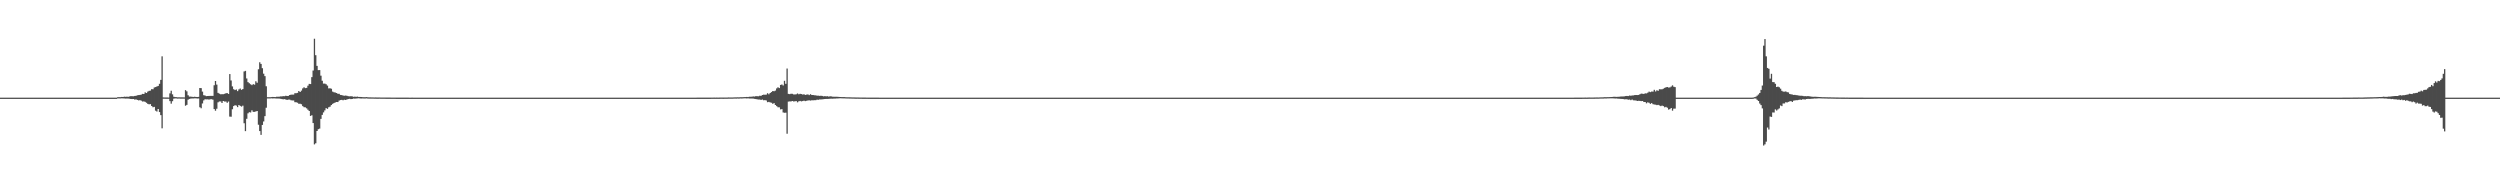 <?xml version="1.0" encoding="UTF-8"?>
<svg xmlns="http://www.w3.org/2000/svg" width="1920" height="150">
  <path d="M0 75.000h1v1.000H0zM1 75.000h1v1.000H1zM2 75.000h1v1.000H2zM3 75.000h1v1.000H3zM4 75.000h1v1.000H4zM5 75.000h1v1.000H5zM6 75.000h1v1.000H6zM7 75.000h1v1.000H7zM8 75.000h1v1.000H8zM9 75.000h1v1.000H9zM10 75.000h1v1.000H10zM11 75.000h1v1.000H11zM12 75.000h1v1.000H12zM13 75.000h1v1.000H13zM14 75.000h1v1.000H14zM15 75.000h1v1.000H15zM16 75.000h1v1.000H16zM17 75.000h1v1.000H17zM18 75.000h1v1.000H18zM19 75.000h1v1.000H19zM20 75.000h1v1.000H20zM21 75.000h1v1.000H21zM22 75.000h1v1.000H22zM23 75.000h1v1.000H23zM24 75.000h1v1.000H24zM25 75.000h1v1.000H25zM26 75.000h1v1.000H26zM27 75.000h1v1.000H27zM28 75.000h1v1.000H28zM29 75.000h1v1.000H29zM30 75.000h1v1.000H30zM31 75.000h1v1.000H31zM32 75.000h1v1.000H32zM33 75.000h1v1.000H33zM34 75.000h1v1.000H34zM35 75.000h1v1.000H35zM36 75.000h1v1.000H36zM37 75.000h1v1.000H37zM38 75.000h1v1.000H38zM39 75.000h1v1.000H39zM40 75.000h1v1.000H40zM41 75.000h1v1.000H41zM42 75.000h1v1.000H42zM43 75.000h1v1.000H43zM44 75.000h1v1.000H44zM45 75.000h1v1.000H45zM46 75.000h1v1.000H46zM47 75.000h1v1.000H47zM48 75.000h1v1.000H48zM49 75.000h1v1.000H49zM50 75.000h1v1.000H50zM51 75.000h1v1.000H51zM52 75.000h1v1.000H52zM53 75.000h1v1.000H53zM54 75.000h1v1.000H54zM55 75.000h1v1.000H55zM56 75.000h1v1.000H56zM57 75.000h1v1.000H57zM58 75.000h1v1.000H58zM59 75.000h1v1.000H59zM60 75.000h1v1.000H60zM61 75.000h1v1.000H61zM62 75.000h1v1.000H62zM63 75.000h1v1.000H63zM64 75.000h1v1.000H64zM65 75.000h1v1.000H65zM66 75.000h1v1.000H66zM67 75.000h1v1.000H67zM68 75.000h1v1.000H68zM69 75.000h1v1.000H69zM70 75.000h1v1.000H70zM71 75.000h1v1.000H71zM72 75.000h1v1.000H72zM73 75.000h1v1.000H73zM74 75.000h1v1.000H74zM75 75.000h1v1.000H75zM76 75.000h1v1.000H76zM77 75.000h1v1.000H77zM78 75.000h1v1.000H78zM79 75.000h1v1.000H79zM80 75.000h1v1.000H80zM81 75.000h1v1.000H81zM82 75.000h1v1.000H82zM83 75.000h1v1.000H83zM84 75.000h1v1.000H84zM85 75.000h1v1.000H85zM86 75.000h1v1.000H86zM87 75.000h1v1.000H87zM88 75.000h1v1.000H88zM89 75.000h1v1.000H89zM90 74.586h1v1.000H90zM91 74.598h1v1.000H91zM92 74.606h1v1.000H92zM93 74.434h1v1.072H93zM94 74.521h1v1.040H94zM95 74.227h1v1.373H95zM96 74.336h1v1.402H96zM97 74.247h1v1.412H97zM98 74.326h1v1.375H98zM99 74.094h1v1.736H99zM100 73.854h1v2.182H100zM101 73.888h1v2.204H101zM102 73.911h1v2.128H102zM103 73.655h1v2.849H103zM104 73.550h1v2.804H104zM105 73.187h1v3.564H105zM106 73.036h1v4.083H106zM107 72.923h1v3.990H107zM108 72.632h1v4.664H108zM109 72.090h1v5.903H109zM110 72.217h1v5.655H110zM111 70.932h1v7.285H111zM112 71.413h1v7.523H112zM113 70.370h1v9.412H113zM114 69.800h1v10.350H114zM115 69.561h1v10.398H115zM116 68.435h1v12.970H116zM117 68.564h1v13.802H117zM118 67.169h1v14.907H118zM119 66.868h1v18.107H119zM120 66.399h1v19.248H120zM121 65.988h1v17.733H121zM122 64.384h1v21.662H122zM123 61.341h1v27.075H123zM124 43.269h1v55.303H124zM125 74.805h1v1.000H125zM126 74.840h1v1.000H126zM127 74.869h1v1.000H127zM128 74.856h1v1.000H128zM129 74.883h1v1.000H129zM130 71.747h1v5.910H130zM131 69.662h1v9.939H131zM132 72.462h1v5.272H132zM133 74.309h1v1.460H133zM134 74.568h1v1.000H134zM135 74.612h1v1.000H135zM136 74.754h1v1.000H136zM137 74.684h1v1.000H137zM138 74.761h1v1.000H138zM139 74.757h1v1.000H139zM140 74.768h1v1.000H140zM141 74.780h1v1.000H141zM142 69.235h1v11.957H142zM143 70.136h1v10.400H143zM144 73.166h1v3.353H144zM145 74.213h1v1.757H145zM146 74.215h1v1.491H146zM147 74.361h1v1.236H147zM148 74.441h1v1.159H148zM149 74.290h1v1.232H149zM150 74.429h1v1.082H150zM151 74.485h1v1.166H151zM152 74.413h1v1.204H152zM153 67.569h1v14.797H153zM154 67.683h1v15.486H154zM155 70.347h1v9.118H155zM156 73.090h1v4.010H156zM157 73.357h1v2.885H157zM158 73.826h1v2.536H158zM159 73.743h1v2.533H159zM160 73.693h1v2.780H160zM161 73.645h1v2.612H161zM162 73.622h1v2.572H162zM163 73.601h1v2.951H163zM164 65.476h1v18.276H164zM165 62.227h1v22.810H165zM166 64.969h1v18.533H166zM167 71.343h1v7.223H167zM168 71.957h1v5.979H168zM169 72.404h1v5.518H169zM170 72.331h1v6.750H170zM171 72.367h1v5.217H171zM172 72.044h1v5.941H172zM173 71.605h1v6.387H173zM174 71.494h1v7.460H174zM175 72.151h1v5.839H175zM176 56.896h1v32.676H176zM177 61.816h1v27.817H177zM178 66.341h1v17.594H178zM179 68.512h1v12.943H179zM180 69.176h1v11.602H180zM181 68.700h1v12.425H181zM182 69.994h1v12.261H182zM183 68.647h1v12.005H183zM184 67.969h1v13.335H184zM185 69.040h1v12.834H185zM186 68.428h1v12.745H186zM187 54.881h1v39.807H187zM188 54.421h1v46.265H188zM189 60.269h1v30.949H189zM190 63.066h1v23.963H190zM191 63.967h1v22.222H191zM192 64.700h1v21.690H192zM193 65.366h1v19.390H193zM194 64.592h1v21.332H194zM195 65.048h1v20.878H195zM196 62.416h1v23.193H196zM197 63.541h1v21.720H197zM198 53.203h1v42.600H198zM199 47.836h1v52.816H199zM200 49.117h1v54.485H200zM201 52.381h1v43.554H201zM202 56.575h1v36.721H202zM203 58.459h1v30.725H203zM204 66.233h1v16.504H204zM205 74.633h1v1.000H205zM206 74.646h1v1.000H206zM207 74.639h1v1.000H207zM208 74.539h1v1.000H208zM209 74.450h1v1.164H209zM210 74.507h1v1.000H210zM211 74.568h1v1.043H211zM212 74.285h1v1.375H212zM213 74.302h1v1.382H213zM214 74.219h1v1.501H214zM215 74.051h1v1.809H215zM216 74.021h1v2.050H216zM217 73.853h1v2.413H217zM218 73.868h1v2.242H218zM219 73.520h1v2.920H219zM220 73.735h1v3.012H220zM221 73.626h1v2.853H221zM222 72.954h1v3.515H222zM223 72.693h1v4.288H223zM224 72.659h1v4.492H224zM225 72.663h1v4.510H225zM226 71.562h1v6.906H226zM227 71.589h1v6.972H227zM228 71.324h1v7.590H228zM229 69.888h1v9.819H229zM230 70.649h1v8.998H230zM231 69.578h1v10.514H231zM232 67.875h1v13.611H232zM233 67.044h1v15.301H233zM234 67.681h1v14.756H234zM235 67.475h1v15.707H235zM236 65.817h1v18.437H236zM237 64.421h1v20.835H237zM238 64.564h1v24.458H238zM239 59.251h1v29.262H239zM240 54.187h1v40.307H240zM241 29.750h1v81.161H241zM242 42.417h1v67.609H242zM243 50.598h1v49.995H243zM244 53.858h1v45.343H244zM245 53.823h1v44.921H245zM246 58.088h1v33.214H246zM247 62.011h1v26.213H247zM248 64.214h1v22.124H248zM249 64.213h1v20.597H249zM250 64.707h1v18.360H250zM251 65.759h1v17.869H251zM252 67.872h1v14.485H252zM253 67.806h1v14.122H253zM254 68.135h1v12.571H254zM255 70.361h1v9.409H255zM256 70.845h1v8.320H256zM257 71.050h1v7.630H257zM258 71.434h1v6.907H258zM259 72.035h1v6.336H259zM260 72.059h1v5.206H260zM261 72.890h1v3.939H261zM262 72.988h1v3.728H262zM263 73.345h1v3.685H263zM264 73.520h1v3.056H264zM265 73.385h1v3.418H265zM266 73.583h1v2.804H266zM267 73.884h1v2.206H267zM268 73.967h1v1.924H268zM269 73.872h1v2.237H269zM270 73.971h1v2.076H270zM271 74.366h1v1.284H271zM272 74.213h1v1.569H272zM273 74.347h1v1.344H273zM274 74.165h1v1.382H274zM275 74.466h1v1.000H275zM276 74.425h1v1.178H276zM277 74.472h1v1.175H277zM278 74.622h1v1.000H278zM279 74.652h1v1.000H279zM280 74.660h1v1.000H280zM281 74.557h1v1.000H281zM282 74.704h1v1.000H282zM283 74.770h1v1.000H283zM284 74.773h1v1.000H284zM285 74.787h1v1.000H285zM286 74.800h1v1.000H286zM287 74.832h1v1.000H287zM288 74.808h1v1.000H288zM289 74.862h1v1.000H289zM290 74.868h1v1.000H290zM291 74.846h1v1.000H291zM292 74.882h1v1.000H292zM293 74.892h1v1.000H293zM294 74.900h1v1.000H294zM295 74.899h1v1.000H295zM296 74.908h1v1.000H296zM297 74.923h1v1.000H297zM298 74.922h1v1.000H298zM299 74.924h1v1.000H299zM300 74.940h1v1.000H300zM301 74.936h1v1.000H301zM302 74.955h1v1.000H302zM303 74.954h1v1.000H303zM304 74.960h1v1.000H304zM305 74.968h1v1.000H305zM306 74.966h1v1.000H306zM307 74.970h1v1.000H307zM308 74.974h1v1.000H308zM309 74.974h1v1.000H309zM310 74.974h1v1.000H310zM311 74.978h1v1.000H311zM312 74.979h1v1.000H312zM313 74.978h1v1.000H313zM314 74.984h1v1.000H314zM315 74.984h1v1.000H315zM316 74.979h1v1.000H316zM317 74.985h1v1.000H317zM318 74.988h1v1.000H318zM319 74.990h1v1.000H319zM320 74.990h1v1.000H320zM321 74.988h1v1.000H321zM322 74.991h1v1.000H322zM323 74.992h1v1.000H323zM324 74.993h1v1.000H324zM325 74.992h1v1.000H325zM326 74.992h1v1.000H326zM327 74.992h1v1.000H327zM328 74.993h1v1.000H328zM329 74.994h1v1.000H329zM330 74.996h1v1.000H330zM331 74.995h1v1.000H331zM332 74.997h1v1.000H332zM333 75.000h1v1.000H333zM334 75.000h1v1.000H334zM335 75.000h1v1.000H335zM336 75.000h1v1.000H336zM337 75.000h1v1.000H337zM338 75.000h1v1.000H338zM339 75.000h1v1.000H339zM340 75.000h1v1.000H340zM341 75.000h1v1.000H341zM342 75.000h1v1.000H342zM343 75.000h1v1.000H343zM344 75.000h1v1.000H344zM345 75.000h1v1.000H345zM346 75.000h1v1.000H346zM347 75.000h1v1.000H347zM348 75.000h1v1.000H348zM349 75.000h1v1.000H349zM350 75.000h1v1.000H350zM351 75.000h1v1.000H351zM352 75.000h1v1.000H352zM353 75.000h1v1.000H353zM354 75.000h1v1.000H354zM355 75.000h1v1.000H355zM356 75.000h1v1.000H356zM357 75.000h1v1.000H357zM358 75.000h1v1.000H358zM359 75.000h1v1.000H359zM360 75.000h1v1.000H360zM361 75.000h1v1.000H361zM362 75.000h1v1.000H362zM363 75.000h1v1.000H363zM364 75.000h1v1.000H364zM365 75.000h1v1.000H365zM366 75.000h1v1.000H366zM367 75.000h1v1.000H367zM368 75.000h1v1.000H368zM369 75.000h1v1.000H369zM370 75.000h1v1.000H370zM371 75.000h1v1.000H371zM372 75.000h1v1.000H372zM373 75.000h1v1.000H373zM374 75.000h1v1.000H374zM375 75.000h1v1.000H375zM376 75.000h1v1.000H376zM377 75.000h1v1.000H377zM378 75.000h1v1.000H378zM379 75.000h1v1.000H379zM380 75.000h1v1.000H380zM381 75.000h1v1.000H381zM382 75.000h1v1.000H382zM383 75.000h1v1.000H383zM384 75.000h1v1.000H384zM385 75.000h1v1.000H385zM386 75.000h1v1.000H386zM387 75.000h1v1.000H387zM388 75.000h1v1.000H388zM389 75.000h1v1.000H389zM390 75.000h1v1.000H390zM391 75.000h1v1.000H391zM392 75.000h1v1.000H392zM393 75.000h1v1.000H393zM394 75.000h1v1.000H394zM395 75.000h1v1.000H395zM396 75.000h1v1.000H396zM397 75.000h1v1.000H397zM398 75.000h1v1.000H398zM399 75.000h1v1.000H399zM400 75.000h1v1.000H400zM401 75.000h1v1.000H401zM402 75.000h1v1.000H402zM403 75.000h1v1.000H403zM404 75.000h1v1.000H404zM405 75.000h1v1.000H405zM406 75.000h1v1.000H406zM407 75.000h1v1.000H407zM408 75.000h1v1.000H408zM409 75.000h1v1.000H409zM410 75.000h1v1.000H410zM411 75.000h1v1.000H411zM412 75.000h1v1.000H412zM413 75.000h1v1.000H413zM414 75.000h1v1.000H414zM415 75.000h1v1.000H415zM416 75.000h1v1.000H416zM417 75.000h1v1.000H417zM418 75.000h1v1.000H418zM419 75.000h1v1.000H419zM420 75.000h1v1.000H420zM421 75.000h1v1.000H421zM422 75.000h1v1.000H422zM423 75.000h1v1.000H423zM424 75.000h1v1.000H424zM425 75.000h1v1.000H425zM426 75.000h1v1.000H426zM427 75.000h1v1.000H427zM428 75.000h1v1.000H428zM429 75.000h1v1.000H429zM430 75.000h1v1.000H430zM431 75.000h1v1.000H431zM432 75.000h1v1.000H432zM433 75.000h1v1.000H433zM434 75.000h1v1.000H434zM435 75.000h1v1.000H435zM436 75.000h1v1.000H436zM437 75.000h1v1.000H437zM438 75.000h1v1.000H438zM439 75.000h1v1.000H439zM440 75.000h1v1.000H440zM441 75.000h1v1.000H441zM442 75.000h1v1.000H442zM443 75.000h1v1.000H443zM444 75.000h1v1.000H444zM445 75.000h1v1.000H445zM446 75.000h1v1.000H446zM447 75.000h1v1.000H447zM448 75.000h1v1.000H448zM449 75.000h1v1.000H449zM450 75.000h1v1.000H450zM451 75.000h1v1.000H451zM452 75.000h1v1.000H452zM453 75.000h1v1.000H453zM454 75.000h1v1.000H454zM455 75.000h1v1.000H455zM456 75.000h1v1.000H456zM457 75.000h1v1.000H457zM458 75.000h1v1.000H458zM459 75.000h1v1.000H459zM460 75.000h1v1.000H460zM461 75.000h1v1.000H461zM462 75.000h1v1.000H462zM463 75.000h1v1.000H463zM464 75.000h1v1.000H464zM465 75.000h1v1.000H465zM466 75.000h1v1.000H466zM467 75.000h1v1.000H467zM468 75.000h1v1.000H468zM469 75.000h1v1.000H469zM470 75.000h1v1.000H470zM471 75.000h1v1.000H471zM472 75.000h1v1.000H472zM473 75.000h1v1.000H473zM474 75.000h1v1.000H474zM475 75.000h1v1.000H475zM476 75.000h1v1.000H476zM477 75.000h1v1.000H477zM478 75.000h1v1.000H478zM479 75.000h1v1.000H479zM480 75.000h1v1.000H480zM481 75.000h1v1.000H481zM482 75.000h1v1.000H482zM483 75.000h1v1.000H483zM484 75.000h1v1.000H484zM485 75.000h1v1.000H485zM486 75.000h1v1.000H486zM487 75.000h1v1.000H487zM488 75.000h1v1.000H488zM489 75.000h1v1.000H489zM490 75.000h1v1.000H490zM491 75.000h1v1.000H491zM492 75.000h1v1.000H492zM493 75.000h1v1.000H493zM494 75.000h1v1.000H494zM495 75.000h1v1.000H495zM496 75.000h1v1.000H496zM497 75.000h1v1.000H497zM498 75.000h1v1.000H498zM499 75.000h1v1.000H499zM500 75.000h1v1.000H500zM501 75.000h1v1.000H501zM502 75.000h1v1.000H502zM503 75.000h1v1.000H503zM504 75.000h1v1.000H504zM505 75.000h1v1.000H505zM506 75.000h1v1.000H506zM507 75.000h1v1.000H507zM508 75.000h1v1.000H508zM509 75.000h1v1.000H509zM510 75.000h1v1.000H510zM511 75.000h1v1.000H511zM512 75.000h1v1.000H512zM513 75.000h1v1.000H513zM514 74.996h1v1.000H514zM515 74.996h1v1.000H515zM516 74.995h1v1.000H516zM517 74.995h1v1.000H517zM518 74.994h1v1.000H518zM519 74.993h1v1.000H519zM520 74.994h1v1.000H520zM521 74.993h1v1.000H521zM522 74.991h1v1.000H522zM523 74.994h1v1.000H523zM524 74.992h1v1.000H524zM525 74.992h1v1.000H525zM526 74.991h1v1.000H526zM527 74.991h1v1.000H527zM528 74.990h1v1.000H528zM529 74.986h1v1.000H529zM530 74.989h1v1.000H530zM531 74.986h1v1.000H531zM532 74.985h1v1.000H532zM533 74.984h1v1.000H533zM534 74.984h1v1.000H534zM535 74.981h1v1.000H535zM536 74.976h1v1.000H536zM537 74.983h1v1.000H537zM538 74.974h1v1.000H538zM539 74.974h1v1.000H539zM540 74.967h1v1.000H540zM541 74.968h1v1.000H541zM542 74.969h1v1.000H542zM543 74.966h1v1.000H543zM544 74.957h1v1.000H544zM545 74.958h1v1.000H545zM546 74.954h1v1.000H546zM547 74.946h1v1.000H547zM548 74.932h1v1.000H548zM549 74.936h1v1.000H549zM550 74.928h1v1.000H550zM551 74.937h1v1.000H551zM552 74.922h1v1.000H552zM553 74.895h1v1.000H553zM554 74.889h1v1.000H554zM555 74.911h1v1.000H555zM556 74.897h1v1.000H556zM557 74.879h1v1.000H557zM558 74.879h1v1.000H558zM559 74.821h1v1.000H559zM560 74.841h1v1.000H560zM561 74.835h1v1.000H561zM562 74.828h1v1.000H562zM563 74.797h1v1.000H563zM564 74.742h1v1.000H564zM565 74.753h1v1.000H565zM566 74.696h1v1.000H566zM567 74.756h1v1.000H567zM568 74.633h1v1.000H568zM569 74.661h1v1.000H569zM570 74.639h1v1.000H570zM571 74.539h1v1.000H571zM572 74.535h1v1.000H572zM573 74.450h1v1.164H573zM574 74.529h1v1.000H574zM575 74.285h1v1.375H575zM576 74.305h1v1.379H576zM577 74.237h1v1.431H577zM578 74.051h1v1.669H578zM579 74.129h1v1.814H579zM580 73.853h1v2.218H580zM581 73.868h1v2.398H581zM582 73.954h1v2.487H582zM583 73.520h1v2.930H583zM584 73.626h1v3.120H584zM585 72.954h1v3.508H585zM586 72.693h1v4.288H586zM587 72.742h1v4.147H587zM588 72.659h1v4.492H588zM589 71.562h1v6.906H589zM590 72.408h1v5.804H590zM591 71.449h1v7.192H591zM592 70.697h1v8.217H592zM593 69.888h1v9.819H593zM594 70.077h1v9.140H594zM595 69.578h1v11.051H595zM596 67.875h1v13.636H596zM597 66.998h1v15.378H597zM598 67.636h1v14.783H598zM599 65.223h1v18.789H599zM600 64.892h1v18.935H600zM601 65.657h1v20.715H601zM602 62.067h1v24.562H602zM603 64.358h1v22.175H603zM604 52.652h1v50.079H604zM605 72.067h1v5.959H605zM606 72.298h1v5.599H606zM607 72.009h1v5.926H607zM608 72.022h1v5.538H608zM609 72.492h1v5.419H609zM610 72.557h1v5.241H610zM611 72.405h1v5.213H611zM612 71.769h1v6.808H612zM613 72.417h1v5.411H613zM614 72.020h1v5.493H614zM615 72.252h1v5.605H615zM616 72.610h1v4.991H616zM617 72.406h1v4.895H617zM618 72.932h1v4.733H618zM619 72.665h1v4.773H619zM620 72.494h1v4.649H620zM621 73.050h1v4.020H621zM622 72.353h1v4.893H622zM623 72.969h1v4.044H623zM624 72.939h1v4.092H624zM625 73.180h1v3.763H625zM626 73.210h1v3.742H626zM627 73.498h1v3.069H627zM628 73.469h1v3.176H628zM629 73.616h1v2.796H629zM630 73.515h1v2.868H630zM631 73.689h1v2.575H631zM632 73.958h1v2.224H632zM633 73.855h1v2.153H633zM634 74.001h1v1.987H634zM635 73.870h1v2.122H635zM636 74.200h1v1.730H636zM637 73.946h1v1.893H637zM638 74.054h1v1.700H638zM639 74.232h1v1.596H639zM640 74.276h1v1.450H640zM641 74.279h1v1.450H641zM642 74.287h1v1.334H642zM643 74.358h1v1.252H643zM644 74.423h1v1.081H644zM645 74.488h1v1.000H645zM646 74.538h1v1.000H646zM647 74.549h1v1.000H647zM648 74.561h1v1.000H648zM649 74.643h1v1.000H649zM650 74.698h1v1.000H650zM651 74.689h1v1.000H651zM652 74.715h1v1.000H652zM653 74.734h1v1.000H653zM654 74.802h1v1.000H654zM655 74.786h1v1.000H655zM656 74.805h1v1.000H656zM657 74.862h1v1.000H657zM658 74.849h1v1.000H658zM659 74.855h1v1.000H659zM660 74.893h1v1.000H660zM661 74.900h1v1.000H661zM662 74.913h1v1.000H662zM663 74.919h1v1.000H663zM664 74.931h1v1.000H664zM665 74.947h1v1.000H665zM666 74.946h1v1.000H666zM667 74.956h1v1.000H667zM668 74.961h1v1.000H668zM669 74.963h1v1.000H669zM670 74.974h1v1.000H670zM671 74.972h1v1.000H671zM672 74.978h1v1.000H672zM673 74.982h1v1.000H673zM674 74.983h1v1.000H674zM675 74.988h1v1.000H675zM676 74.989h1v1.000H676zM677 74.991h1v1.000H677zM678 74.991h1v1.000H678zM679 74.994h1v1.000H679zM680 74.995h1v1.000H680zM681 74.996h1v1.000H681zM682 74.997h1v1.000H682zM683 74.997h1v1.000H683zM684 74.997h1v1.000H684zM685 74.998h1v1.000H685zM686 74.998h1v1.000H686zM687 74.999h1v1.000H687zM688 74.999h1v1.000H688zM689 74.999h1v1.000H689zM690 74.999h1v1.000H690zM691 74.999h1v1.000H691zM692 74.999h1v1.000H692zM693 74.999h1v1.000H693zM694 74.999h1v1.000H694zM695 74.999h1v1.000H695zM696 75.000h1v1.000H696zM697 75.000h1v1.000H697zM698 75.000h1v1.000H698zM699 75.000h1v1.000H699zM700 75.000h1v1.000H700zM701 75.000h1v1.000H701zM702 75.000h1v1.000H702zM703 75.000h1v1.000H703zM704 75.000h1v1.000H704zM705 75.000h1v1.000H705zM706 75.000h1v1.000H706zM707 75.000h1v1.000H707zM708 75.000h1v1.000H708zM709 75.000h1v1.000H709zM710 75.000h1v1.000H710zM711 75.000h1v1.000H711zM712 75.000h1v1.000H712zM713 75.000h1v1.000H713zM714 75.000h1v1.000H714zM715 75.000h1v1.000H715zM716 75.000h1v1.000H716zM717 75.000h1v1.000H717zM718 75.000h1v1.000H718zM719 75.000h1v1.000H719zM720 75.000h1v1.000H720zM721 75.000h1v1.000H721zM722 75.000h1v1.000H722zM723 75.000h1v1.000H723zM724 75.000h1v1.000H724zM725 75.000h1v1.000H725zM726 75.000h1v1.000H726zM727 75.000h1v1.000H727zM728 75.000h1v1.000H728zM729 75.000h1v1.000H729zM730 75.000h1v1.000H730zM731 75.000h1v1.000H731zM732 75.000h1v1.000H732zM733 75.000h1v1.000H733zM734 75.000h1v1.000H734zM735 75.000h1v1.000H735zM736 75.000h1v1.000H736zM737 75.000h1v1.000H737zM738 75.000h1v1.000H738zM739 75.000h1v1.000H739zM740 75.000h1v1.000H740zM741 75.000h1v1.000H741zM742 75.000h1v1.000H742zM743 75.000h1v1.000H743zM744 75.000h1v1.000H744zM745 75.000h1v1.000H745zM746 75.000h1v1.000H746zM747 75.000h1v1.000H747zM748 75.000h1v1.000H748zM749 75.000h1v1.000H749zM750 75.000h1v1.000H750zM751 75.000h1v1.000H751zM752 75.000h1v1.000H752zM753 75.000h1v1.000H753zM754 75.000h1v1.000H754zM755 75.000h1v1.000H755zM756 75.000h1v1.000H756zM757 75.000h1v1.000H757zM758 75.000h1v1.000H758zM759 75.000h1v1.000H759zM760 75.000h1v1.000H760zM761 75.000h1v1.000H761zM762 75.000h1v1.000H762zM763 75.000h1v1.000H763zM764 75.000h1v1.000H764zM765 75.000h1v1.000H765zM766 75.000h1v1.000H766zM767 75.000h1v1.000H767zM768 75.000h1v1.000H768zM769 75.000h1v1.000H769zM770 75.000h1v1.000H770zM771 75.000h1v1.000H771zM772 75.000h1v1.000H772zM773 75.000h1v1.000H773zM774 75.000h1v1.000H774zM775 75.000h1v1.000H775zM776 75.000h1v1.000H776zM777 75.000h1v1.000H777zM778 75.000h1v1.000H778zM779 75.000h1v1.000H779zM780 75.000h1v1.000H780zM781 75.000h1v1.000H781zM782 75.000h1v1.000H782zM783 75.000h1v1.000H783zM784 75.000h1v1.000H784zM785 75.000h1v1.000H785zM786 75.000h1v1.000H786zM787 75.000h1v1.000H787zM788 75.000h1v1.000H788zM789 75.000h1v1.000H789zM790 75.000h1v1.000H790zM791 75.000h1v1.000H791zM792 75.000h1v1.000H792zM793 75.000h1v1.000H793zM794 75.000h1v1.000H794zM795 75.000h1v1.000H795zM796 75.000h1v1.000H796zM797 75.000h1v1.000H797zM798 75.000h1v1.000H798zM799 75.000h1v1.000H799zM800 75.000h1v1.000H800zM801 75.000h1v1.000H801zM802 75.000h1v1.000H802zM803 75.000h1v1.000H803zM804 75.000h1v1.000H804zM805 75.000h1v1.000H805zM806 75.000h1v1.000H806zM807 75.000h1v1.000H807zM808 75.000h1v1.000H808zM809 75.000h1v1.000H809zM810 75.000h1v1.000H810zM811 75.000h1v1.000H811zM812 75.000h1v1.000H812zM813 75.000h1v1.000H813zM814 75.000h1v1.000H814zM815 75.000h1v1.000H815zM816 75.000h1v1.000H816zM817 75.000h1v1.000H817zM818 75.000h1v1.000H818zM819 75.000h1v1.000H819zM820 75.000h1v1.000H820zM821 75.000h1v1.000H821zM822 75.000h1v1.000H822zM823 75.000h1v1.000H823zM824 75.000h1v1.000H824zM825 75.000h1v1.000H825zM826 75.000h1v1.000H826zM827 75.000h1v1.000H827zM828 75.000h1v1.000H828zM829 75.000h1v1.000H829zM830 75.000h1v1.000H830zM831 75.000h1v1.000H831zM832 75.000h1v1.000H832zM833 75.000h1v1.000H833zM834 75.000h1v1.000H834zM835 75.000h1v1.000H835zM836 75.000h1v1.000H836zM837 75.000h1v1.000H837zM838 75.000h1v1.000H838zM839 75.000h1v1.000H839zM840 75.000h1v1.000H840zM841 75.000h1v1.000H841zM842 75.000h1v1.000H842zM843 75.000h1v1.000H843zM844 75.000h1v1.000H844zM845 75.000h1v1.000H845zM846 75.000h1v1.000H846zM847 75.000h1v1.000H847zM848 75.000h1v1.000H848zM849 75.000h1v1.000H849zM850 75.000h1v1.000H850zM851 75.000h1v1.000H851zM852 75.000h1v1.000H852zM853 75.000h1v1.000H853zM854 75.000h1v1.000H854zM855 75.000h1v1.000H855zM856 75.000h1v1.000H856zM857 75.000h1v1.000H857zM858 75.000h1v1.000H858zM859 75.000h1v1.000H859zM860 75.000h1v1.000H860zM861 75.000h1v1.000H861zM862 75.000h1v1.000H862zM863 75.000h1v1.000H863zM864 75.000h1v1.000H864zM865 75.000h1v1.000H865zM866 75.000h1v1.000H866zM867 75.000h1v1.000H867zM868 75.000h1v1.000H868zM869 75.000h1v1.000H869zM870 75.000h1v1.000H870zM871 75.000h1v1.000H871zM872 75.000h1v1.000H872zM873 75.000h1v1.000H873zM874 75.000h1v1.000H874zM875 75.000h1v1.000H875zM876 75.000h1v1.000H876zM877 75.000h1v1.000H877zM878 75.000h1v1.000H878zM879 75.000h1v1.000H879zM880 75.000h1v1.000H880zM881 75.000h1v1.000H881zM882 75.000h1v1.000H882zM883 75.000h1v1.000H883zM884 75.000h1v1.000H884zM885 75.000h1v1.000H885zM886 75.000h1v1.000H886zM887 75.000h1v1.000H887zM888 75.000h1v1.000H888zM889 75.000h1v1.000H889zM890 75.000h1v1.000H890zM891 75.000h1v1.000H891zM892 75.000h1v1.000H892zM893 75.000h1v1.000H893zM894 75.000h1v1.000H894zM895 75.000h1v1.000H895zM896 75.000h1v1.000H896zM897 75.000h1v1.000H897zM898 75.000h1v1.000H898zM899 75.000h1v1.000H899zM900 75.000h1v1.000H900zM901 75.000h1v1.000H901zM902 75.000h1v1.000H902zM903 75.000h1v1.000H903zM904 75.000h1v1.000H904zM905 75.000h1v1.000H905zM906 75.000h1v1.000H906zM907 75.000h1v1.000H907zM908 75.000h1v1.000H908zM909 75.000h1v1.000H909zM910 75.000h1v1.000H910zM911 75.000h1v1.000H911zM912 75.000h1v1.000H912zM913 75.000h1v1.000H913zM914 75.000h1v1.000H914zM915 75.000h1v1.000H915zM916 75.000h1v1.000H916zM917 75.000h1v1.000H917zM918 75.000h1v1.000H918zM919 75.000h1v1.000H919zM920 75.000h1v1.000H920zM921 75.000h1v1.000H921zM922 75.000h1v1.000H922zM923 75.000h1v1.000H923zM924 75.000h1v1.000H924zM925 75.000h1v1.000H925zM926 75.000h1v1.000H926zM927 75.000h1v1.000H927zM928 75.000h1v1.000H928zM929 75.000h1v1.000H929zM930 75.000h1v1.000H930zM931 75.000h1v1.000H931zM932 75.000h1v1.000H932zM933 75.000h1v1.000H933zM934 75.000h1v1.000H934zM935 75.000h1v1.000H935zM936 75.000h1v1.000H936zM937 75.000h1v1.000H937zM938 75.000h1v1.000H938zM939 75.000h1v1.000H939zM940 75.000h1v1.000H940zM941 75.000h1v1.000H941zM942 75.000h1v1.000H942zM943 75.000h1v1.000H943zM944 75.000h1v1.000H944zM945 75.000h1v1.000H945zM946 75.000h1v1.000H946zM947 75.000h1v1.000H947zM948 75.000h1v1.000H948zM949 75.000h1v1.000H949zM950 75.000h1v1.000H950zM951 75.000h1v1.000H951zM952 75.000h1v1.000H952zM953 75.000h1v1.000H953zM954 75.000h1v1.000H954zM955 75.000h1v1.000H955zM956 75.000h1v1.000H956zM957 75.000h1v1.000H957zM958 75.000h1v1.000H958zM959 75.000h1v1.000H959zM960 75.000h1v1.000H960zM961 75.000h1v1.000H961zM962 75.000h1v1.000H962zM963 75.000h1v1.000H963zM964 75.000h1v1.000H964zM965 75.000h1v1.000H965zM966 75.000h1v1.000H966zM967 75.000h1v1.000H967zM968 75.000h1v1.000H968zM969 75.000h1v1.000H969zM970 75.000h1v1.000H970zM971 75.000h1v1.000H971zM972 75.000h1v1.000H972zM973 75.000h1v1.000H973zM974 75.000h1v1.000H974zM975 75.000h1v1.000H975zM976 75.000h1v1.000H976zM977 75.000h1v1.000H977zM978 75.000h1v1.000H978zM979 75.000h1v1.000H979zM980 75.000h1v1.000H980zM981 75.000h1v1.000H981zM982 75.000h1v1.000H982zM983 75.000h1v1.000H983zM984 75.000h1v1.000H984zM985 75.000h1v1.000H985zM986 75.000h1v1.000H986zM987 75.000h1v1.000H987zM988 75.000h1v1.000H988zM989 75.000h1v1.000H989zM990 75.000h1v1.000H990zM991 75.000h1v1.000H991zM992 75.000h1v1.000H992zM993 75.000h1v1.000H993zM994 75.000h1v1.000H994zM995 75.000h1v1.000H995zM996 75.000h1v1.000H996zM997 75.000h1v1.000H997zM998 75.000h1v1.000H998zM999 75.000h1v1.000H999zM1000 75.000h1v1.000H1000zM1001 75.000h1v1.000H1001zM1002 75.000h1v1.000H1002zM1003 75.000h1v1.000H1003zM1004 75.000h1v1.000H1004zM1005 75.000h1v1.000H1005zM1006 75.000h1v1.000H1006zM1007 75.000h1v1.000H1007zM1008 75.000h1v1.000H1008zM1009 75.000h1v1.000H1009zM1010 75.000h1v1.000H1010zM1011 75.000h1v1.000H1011zM1012 75.000h1v1.000H1012zM1013 75.000h1v1.000H1013zM1014 75.000h1v1.000H1014zM1015 75.000h1v1.000H1015zM1016 75.000h1v1.000H1016zM1017 75.000h1v1.000H1017zM1018 75.000h1v1.000H1018zM1019 75.000h1v1.000H1019zM1020 75.000h1v1.000H1020zM1021 75.000h1v1.000H1021zM1022 75.000h1v1.000H1022zM1023 75.000h1v1.000H1023zM1024 75.000h1v1.000H1024zM1025 75.000h1v1.000H1025zM1026 75.000h1v1.000H1026zM1027 75.000h1v1.000H1027zM1028 75.000h1v1.000H1028zM1029 75.000h1v1.000H1029zM1030 75.000h1v1.000H1030zM1031 75.000h1v1.000H1031zM1032 75.000h1v1.000H1032zM1033 75.000h1v1.000H1033zM1034 75.000h1v1.000H1034zM1035 75.000h1v1.000H1035zM1036 75.000h1v1.000H1036zM1037 75.000h1v1.000H1037zM1038 75.000h1v1.000H1038zM1039 75.000h1v1.000H1039zM1040 75.000h1v1.000H1040zM1041 75.000h1v1.000H1041zM1042 75.000h1v1.000H1042zM1043 75.000h1v1.000H1043zM1044 75.000h1v1.000H1044zM1045 75.000h1v1.000H1045zM1046 75.000h1v1.000H1046zM1047 75.000h1v1.000H1047zM1048 75.000h1v1.000H1048zM1049 75.000h1v1.000H1049zM1050 75.000h1v1.000H1050zM1051 75.000h1v1.000H1051zM1052 75.000h1v1.000H1052zM1053 75.000h1v1.000H1053zM1054 75.000h1v1.000H1054zM1055 75.000h1v1.000H1055zM1056 75.000h1v1.000H1056zM1057 75.000h1v1.000H1057zM1058 75.000h1v1.000H1058zM1059 75.000h1v1.000H1059zM1060 75.000h1v1.000H1060zM1061 75.000h1v1.000H1061zM1062 75.000h1v1.000H1062zM1063 75.000h1v1.000H1063zM1064 75.000h1v1.000H1064zM1065 75.000h1v1.000H1065zM1066 75.000h1v1.000H1066zM1067 75.000h1v1.000H1067zM1068 75.000h1v1.000H1068zM1069 75.000h1v1.000H1069zM1070 75.000h1v1.000H1070zM1071 75.000h1v1.000H1071zM1072 75.000h1v1.000H1072zM1073 75.000h1v1.000H1073zM1074 75.000h1v1.000H1074zM1075 75.000h1v1.000H1075zM1076 75.000h1v1.000H1076zM1077 75.000h1v1.000H1077zM1078 75.000h1v1.000H1078zM1079 75.000h1v1.000H1079zM1080 75.000h1v1.000H1080zM1081 75.000h1v1.000H1081zM1082 75.000h1v1.000H1082zM1083 75.000h1v1.000H1083zM1084 75.000h1v1.000H1084zM1085 75.000h1v1.000H1085zM1086 75.000h1v1.000H1086zM1087 75.000h1v1.000H1087zM1088 75.000h1v1.000H1088zM1089 75.000h1v1.000H1089zM1090 75.000h1v1.000H1090zM1091 75.000h1v1.000H1091zM1092 75.000h1v1.000H1092zM1093 75.000h1v1.000H1093zM1094 75.000h1v1.000H1094zM1095 75.000h1v1.000H1095zM1096 75.000h1v1.000H1096zM1097 75.000h1v1.000H1097zM1098 75.000h1v1.000H1098zM1099 75.000h1v1.000H1099zM1100 75.000h1v1.000H1100zM1101 75.000h1v1.000H1101zM1102 75.000h1v1.000H1102zM1103 75.000h1v1.000H1103zM1104 75.000h1v1.000H1104zM1105 75.000h1v1.000H1105zM1106 75.000h1v1.000H1106zM1107 75.000h1v1.000H1107zM1108 75.000h1v1.000H1108zM1109 75.000h1v1.000H1109zM1110 75.000h1v1.000H1110zM1111 75.000h1v1.000H1111zM1112 75.000h1v1.000H1112zM1113 75.000h1v1.000H1113zM1114 75.000h1v1.000H1114zM1115 75.000h1v1.000H1115zM1116 75.000h1v1.000H1116zM1117 75.000h1v1.000H1117zM1118 75.000h1v1.000H1118zM1119 75.000h1v1.000H1119zM1120 75.000h1v1.000H1120zM1121 75.000h1v1.000H1121zM1122 75.000h1v1.000H1122zM1123 75.000h1v1.000H1123zM1124 75.000h1v1.000H1124zM1125 75.000h1v1.000H1125zM1126 75.000h1v1.000H1126zM1127 75.000h1v1.000H1127zM1128 75.000h1v1.000H1128zM1129 75.000h1v1.000H1129zM1130 75.000h1v1.000H1130zM1131 75.000h1v1.000H1131zM1132 75.000h1v1.000H1132zM1133 75.000h1v1.000H1133zM1134 75.000h1v1.000H1134zM1135 75.000h1v1.000H1135zM1136 75.000h1v1.000H1136zM1137 75.000h1v1.000H1137zM1138 75.000h1v1.000H1138zM1139 75.000h1v1.000H1139zM1140 75.000h1v1.000H1140zM1141 75.000h1v1.000H1141zM1142 75.000h1v1.000H1142zM1143 75.000h1v1.000H1143zM1144 75.000h1v1.000H1144zM1145 75.000h1v1.000H1145zM1146 75.000h1v1.000H1146zM1147 75.000h1v1.000H1147zM1148 75.000h1v1.000H1148zM1149 75.000h1v1.000H1149zM1150 75.000h1v1.000H1150zM1151 75.000h1v1.000H1151zM1152 75.000h1v1.000H1152zM1153 75.000h1v1.000H1153zM1154 75.000h1v1.000H1154zM1155 75.000h1v1.000H1155zM1156 75.000h1v1.000H1156zM1157 75.000h1v1.000H1157zM1158 75.000h1v1.000H1158zM1159 75.000h1v1.000H1159zM1160 75.000h1v1.000H1160zM1161 75.000h1v1.000H1161zM1162 75.000h1v1.000H1162zM1163 75.000h1v1.000H1163zM1164 75.000h1v1.000H1164zM1165 75.000h1v1.000H1165zM1166 75.000h1v1.000H1166zM1167 75.000h1v1.000H1167zM1168 75.000h1v1.000H1168zM1169 75.000h1v1.000H1169zM1170 75.000h1v1.000H1170zM1171 75.000h1v1.000H1171zM1172 75.000h1v1.000H1172zM1173 75.000h1v1.000H1173zM1174 75.000h1v1.000H1174zM1175 75.000h1v1.000H1175zM1176 75.000h1v1.000H1176zM1177 75.000h1v1.000H1177zM1178 75.000h1v1.000H1178zM1179 75.000h1v1.000H1179zM1180 75.000h1v1.000H1180zM1181 75.000h1v1.000H1181zM1182 75.000h1v1.000H1182zM1183 75.000h1v1.000H1183zM1184 75.000h1v1.000H1184zM1185 75.000h1v1.000H1185zM1186 75.000h1v1.000H1186zM1187 75.000h1v1.000H1187zM1188 75.000h1v1.000H1188zM1189 75.000h1v1.000H1189zM1190 75.000h1v1.000H1190zM1191 75.000h1v1.000H1191zM1192 75.000h1v1.000H1192zM1193 75.000h1v1.000H1193zM1194 75.000h1v1.000H1194zM1195 75.000h1v1.000H1195zM1196 75.000h1v1.000H1196zM1197 75.000h1v1.000H1197zM1198 74.999h1v1.000H1198zM1199 74.999h1v1.000H1199zM1200 74.999h1v1.000H1200zM1201 74.998h1v1.000H1201zM1202 74.996h1v1.000H1202zM1203 74.994h1v1.000H1203zM1204 74.994h1v1.000H1204zM1205 74.991h1v1.000H1205zM1206 74.990h1v1.000H1206zM1207 74.986h1v1.000H1207zM1208 74.986h1v1.000H1208zM1209 74.979h1v1.000H1209zM1210 74.979h1v1.000H1210zM1211 74.975h1v1.000H1211zM1212 74.969h1v1.000H1212zM1213 74.965h1v1.000H1213zM1214 74.959h1v1.000H1214zM1215 74.951h1v1.000H1215zM1216 74.943h1v1.000H1216zM1217 74.924h1v1.000H1217zM1218 74.933h1v1.000H1218zM1219 74.922h1v1.000H1219zM1220 74.877h1v1.000H1220zM1221 74.893h1v1.000H1221zM1222 74.892h1v1.000H1222zM1223 74.887h1v1.000H1223zM1224 74.858h1v1.000H1224zM1225 74.840h1v1.000H1225zM1226 74.821h1v1.000H1226zM1227 74.834h1v1.000H1227zM1228 74.781h1v1.000H1228zM1229 74.742h1v1.000H1229zM1230 74.731h1v1.000H1230zM1231 74.710h1v1.000H1231zM1232 74.619h1v1.000H1232zM1233 74.661h1v1.000H1233zM1234 74.596h1v1.000H1234zM1235 74.596h1v1.000H1235zM1236 74.545h1v1.000H1236zM1237 74.506h1v1.000H1237zM1238 74.429h1v1.076H1238zM1239 74.267h1v1.316H1239zM1240 74.356h1v1.309H1240zM1241 74.372h1v1.239H1241zM1242 74.368h1v1.399H1242zM1243 74.272h1v1.539H1243zM1244 74.150h1v1.780H1244zM1245 74.102h1v1.858H1245zM1246 74.061h1v1.989H1246zM1247 73.999h1v2.282H1247zM1248 73.801h1v2.445H1248zM1249 73.699h1v2.557H1249zM1250 73.799h1v2.811H1250zM1251 73.395h1v3.059H1251zM1252 73.530h1v3.426H1252zM1253 73.301h1v3.151H1253zM1254 73.261h1v3.796H1254zM1255 73.005h1v4.104H1255zM1256 72.964h1v4.226H1256zM1257 73.029h1v4.536H1257zM1258 72.890h1v4.506H1258zM1259 72.340h1v5.156H1259zM1260 71.896h1v5.769H1260zM1261 71.974h1v5.583H1261zM1262 72.153h1v6.177H1262zM1263 71.655h1v6.704H1263zM1264 71.753h1v7.597H1264zM1265 71.157h1v7.420H1265zM1266 70.345h1v8.611H1266zM1267 70.781h1v8.986H1267zM1268 70.294h1v8.886H1268zM1269 70.374h1v9.642H1269zM1270 68.978h1v11.311H1270zM1271 70.246h1v10.135H1271zM1272 69.318h1v11.411H1272zM1273 69.747h1v10.806H1273zM1274 68.503h1v12.471H1274zM1275 68.619h1v12.911H1275zM1276 68.535h1v12.560H1276zM1277 68.114h1v13.409H1277zM1278 67.492h1v14.920H1278zM1279 67.007h1v15.084H1279zM1280 66.809h1v15.926H1280zM1281 67.206h1v16.964H1281zM1282 67.135h1v16.674H1282zM1283 66.433h1v16.534H1283zM1284 65.521h1v19.480H1284zM1285 66.588h1v16.864H1285zM1286 66.921h1v16.499H1286zM1287 75.000h1v1.000H1287zM1288 75.000h1v1.000H1288zM1289 75.000h1v1.000H1289zM1290 75.000h1v1.000H1290zM1291 75.000h1v1.000H1291zM1292 75.000h1v1.000H1292zM1293 75.000h1v1.000H1293zM1294 75.000h1v1.000H1294zM1295 75.000h1v1.000H1295zM1296 75.000h1v1.000H1296zM1297 75.000h1v1.000H1297zM1298 75.000h1v1.000H1298zM1299 75.000h1v1.000H1299zM1300 75.000h1v1.000H1300zM1301 75.000h1v1.000H1301zM1302 75.000h1v1.000H1302zM1303 75.000h1v1.000H1303zM1304 75.000h1v1.000H1304zM1305 75.000h1v1.000H1305zM1306 75.000h1v1.000H1306zM1307 75.000h1v1.000H1307zM1308 75.000h1v1.000H1308zM1309 75.000h1v1.000H1309zM1310 75.000h1v1.000H1310zM1311 75.000h1v1.000H1311zM1312 75.000h1v1.000H1312zM1313 75.000h1v1.000H1313zM1314 75.000h1v1.000H1314zM1315 75.000h1v1.000H1315zM1316 75.000h1v1.000H1316zM1317 75.000h1v1.000H1317zM1318 75.000h1v1.000H1318zM1319 75.000h1v1.000H1319zM1320 75.000h1v1.000H1320zM1321 75.000h1v1.000H1321zM1322 75.000h1v1.000H1322zM1323 75.000h1v1.000H1323zM1324 75.000h1v1.000H1324zM1325 75.000h1v1.000H1325zM1326 75.000h1v1.000H1326zM1327 75.000h1v1.000H1327zM1328 75.000h1v1.000H1328zM1329 75.000h1v1.000H1329zM1330 75.000h1v1.000H1330zM1331 75.000h1v1.000H1331zM1332 75.000h1v1.000H1332zM1333 75.000h1v1.000H1333zM1334 75.000h1v1.000H1334zM1335 75.000h1v1.000H1335zM1336 75.000h1v1.000H1336zM1337 75.000h1v1.000H1337zM1338 75.000h1v1.000H1338zM1339 75.000h1v1.000H1339zM1340 75.000h1v1.000H1340zM1341 75.000h1v1.000H1341zM1342 75.000h1v1.000H1342zM1343 75.000h1v1.000H1343zM1344 75.000h1v1.000H1344zM1345 75.000h1v1.000H1345zM1346 74.896h1v1.000H1346zM1347 74.619h1v1.000H1347zM1348 74.269h1v1.427H1348zM1349 73.456h1v3.173H1349zM1350 72.552h1v5.021H1350zM1351 71.372h1v8.133H1351zM1352 69.089h1v11.661H1352zM1353 65.688h1v17.587H1353zM1354 35.091h1v76.658H1354zM1355 30.017h1v80.852H1355zM1356 43.284h1v65.530H1356zM1357 52.164h1v45.757H1357zM1358 52.832h1v46.669H1358zM1359 60.386h1v29.108H1359zM1360 56.695h1v33.123H1360zM1361 63.019h1v23.366H1361zM1362 63.119h1v23.332H1362zM1363 64.383h1v19.612H1363zM1364 66.820h1v18.060H1364zM1365 66.522h1v17.489H1365zM1366 67.024h1v16.246H1366zM1367 68.104h1v12.878H1367zM1368 69.714h1v11.796H1368zM1369 70.368h1v9.081H1369zM1370 70.419h1v9.046H1370zM1371 70.174h1v8.312H1371zM1372 70.774h1v7.948H1372zM1373 70.957h1v7.271H1373zM1374 72.147h1v5.728H1374zM1375 72.398h1v5.199H1375zM1376 72.594h1v5.717H1376zM1377 72.929h1v4.406H1377zM1378 72.857h1v4.245H1378zM1379 73.073h1v3.898H1379zM1380 73.181h1v3.774H1380zM1381 73.391h1v3.326H1381zM1382 73.526h1v2.965H1382zM1383 73.534h1v3.141H1383zM1384 73.625h1v2.588H1384zM1385 73.866h1v2.453H1385zM1386 73.822h1v2.568H1386zM1387 73.945h1v2.110H1387zM1388 73.801h1v2.104H1388zM1389 73.951h1v2.049H1389zM1390 74.083h1v1.850H1390zM1391 74.250h1v1.586H1391zM1392 74.335h1v1.429H1392zM1393 74.308h1v1.314H1393zM1394 74.313h1v1.375H1394zM1395 74.391h1v1.245H1395zM1396 74.451h1v1.071H1396zM1397 74.503h1v1.000H1397zM1398 74.564h1v1.000H1398zM1399 74.629h1v1.000H1399zM1400 74.636h1v1.000H1400zM1401 74.657h1v1.000H1401zM1402 74.675h1v1.000H1402zM1403 74.706h1v1.000H1403zM1404 74.763h1v1.000H1404zM1405 74.723h1v1.000H1405zM1406 74.788h1v1.000H1406zM1407 74.802h1v1.000H1407zM1408 74.812h1v1.000H1408zM1409 74.840h1v1.000H1409zM1410 74.858h1v1.000H1410zM1411 74.856h1v1.000H1411zM1412 74.879h1v1.000H1412zM1413 74.886h1v1.000H1413zM1414 74.909h1v1.000H1414zM1415 74.918h1v1.000H1415zM1416 74.931h1v1.000H1416zM1417 74.944h1v1.000H1417zM1418 74.929h1v1.000H1418zM1419 74.945h1v1.000H1419zM1420 74.957h1v1.000H1420zM1421 74.959h1v1.000H1421zM1422 74.965h1v1.000H1422zM1423 74.969h1v1.000H1423zM1424 74.969h1v1.000H1424zM1425 74.975h1v1.000H1425zM1426 74.977h1v1.000H1426zM1427 74.977h1v1.000H1427zM1428 74.983h1v1.000H1428zM1429 74.983h1v1.000H1429zM1430 74.978h1v1.000H1430zM1431 74.988h1v1.000H1431zM1432 74.989h1v1.000H1432zM1433 74.990h1v1.000H1433zM1434 74.989h1v1.000H1434zM1435 74.987h1v1.000H1435zM1436 74.991h1v1.000H1436zM1437 74.991h1v1.000H1437zM1438 74.992h1v1.000H1438zM1439 74.993h1v1.000H1439zM1440 74.992h1v1.000H1440zM1441 74.993h1v1.000H1441zM1442 74.993h1v1.000H1442zM1443 74.995h1v1.000H1443zM1444 74.995h1v1.000H1444zM1445 74.996h1v1.000H1445zM1446 75.000h1v1.000H1446zM1447 75.000h1v1.000H1447zM1448 75.000h1v1.000H1448zM1449 75.000h1v1.000H1449zM1450 75.000h1v1.000H1450zM1451 75.000h1v1.000H1451zM1452 75.000h1v1.000H1452zM1453 75.000h1v1.000H1453zM1454 75.000h1v1.000H1454zM1455 75.000h1v1.000H1455zM1456 75.000h1v1.000H1456zM1457 75.000h1v1.000H1457zM1458 75.000h1v1.000H1458zM1459 75.000h1v1.000H1459zM1460 75.000h1v1.000H1460zM1461 75.000h1v1.000H1461zM1462 75.000h1v1.000H1462zM1463 75.000h1v1.000H1463zM1464 75.000h1v1.000H1464zM1465 75.000h1v1.000H1465zM1466 75.000h1v1.000H1466zM1467 75.000h1v1.000H1467zM1468 75.000h1v1.000H1468zM1469 75.000h1v1.000H1469zM1470 75.000h1v1.000H1470zM1471 75.000h1v1.000H1471zM1472 75.000h1v1.000H1472zM1473 75.000h1v1.000H1473zM1474 75.000h1v1.000H1474zM1475 75.000h1v1.000H1475zM1476 75.000h1v1.000H1476zM1477 75.000h1v1.000H1477zM1478 75.000h1v1.000H1478zM1479 75.000h1v1.000H1479zM1480 75.000h1v1.000H1480zM1481 75.000h1v1.000H1481zM1482 75.000h1v1.000H1482zM1483 75.000h1v1.000H1483zM1484 75.000h1v1.000H1484zM1485 75.000h1v1.000H1485zM1486 75.000h1v1.000H1486zM1487 75.000h1v1.000H1487zM1488 75.000h1v1.000H1488zM1489 75.000h1v1.000H1489zM1490 75.000h1v1.000H1490zM1491 75.000h1v1.000H1491zM1492 75.000h1v1.000H1492zM1493 75.000h1v1.000H1493zM1494 75.000h1v1.000H1494zM1495 75.000h1v1.000H1495zM1496 75.000h1v1.000H1496zM1497 75.000h1v1.000H1497zM1498 75.000h1v1.000H1498zM1499 75.000h1v1.000H1499zM1500 75.000h1v1.000H1500zM1501 75.000h1v1.000H1501zM1502 75.000h1v1.000H1502zM1503 75.000h1v1.000H1503zM1504 75.000h1v1.000H1504zM1505 75.000h1v1.000H1505zM1506 75.000h1v1.000H1506zM1507 75.000h1v1.000H1507zM1508 75.000h1v1.000H1508zM1509 75.000h1v1.000H1509zM1510 75.000h1v1.000H1510zM1511 75.000h1v1.000H1511zM1512 75.000h1v1.000H1512zM1513 75.000h1v1.000H1513zM1514 75.000h1v1.000H1514zM1515 75.000h1v1.000H1515zM1516 75.000h1v1.000H1516zM1517 75.000h1v1.000H1517zM1518 75.000h1v1.000H1518zM1519 75.000h1v1.000H1519zM1520 75.000h1v1.000H1520zM1521 75.000h1v1.000H1521zM1522 75.000h1v1.000H1522zM1523 75.000h1v1.000H1523zM1524 75.000h1v1.000H1524zM1525 75.000h1v1.000H1525zM1526 75.000h1v1.000H1526zM1527 75.000h1v1.000H1527zM1528 75.000h1v1.000H1528zM1529 75.000h1v1.000H1529zM1530 75.000h1v1.000H1530zM1531 75.000h1v1.000H1531zM1532 75.000h1v1.000H1532zM1533 75.000h1v1.000H1533zM1534 75.000h1v1.000H1534zM1535 75.000h1v1.000H1535zM1536 75.000h1v1.000H1536zM1537 75.000h1v1.000H1537zM1538 75.000h1v1.000H1538zM1539 75.000h1v1.000H1539zM1540 75.000h1v1.000H1540zM1541 75.000h1v1.000H1541zM1542 75.000h1v1.000H1542zM1543 75.000h1v1.000H1543zM1544 75.000h1v1.000H1544zM1545 75.000h1v1.000H1545zM1546 75.000h1v1.000H1546zM1547 75.000h1v1.000H1547zM1548 75.000h1v1.000H1548zM1549 75.000h1v1.000H1549zM1550 75.000h1v1.000H1550zM1551 75.000h1v1.000H1551zM1552 75.000h1v1.000H1552zM1553 75.000h1v1.000H1553zM1554 75.000h1v1.000H1554zM1555 75.000h1v1.000H1555zM1556 75.000h1v1.000H1556zM1557 75.000h1v1.000H1557zM1558 75.000h1v1.000H1558zM1559 75.000h1v1.000H1559zM1560 75.000h1v1.000H1560zM1561 75.000h1v1.000H1561zM1562 75.000h1v1.000H1562zM1563 75.000h1v1.000H1563zM1564 75.000h1v1.000H1564zM1565 75.000h1v1.000H1565zM1566 75.000h1v1.000H1566zM1567 75.000h1v1.000H1567zM1568 75.000h1v1.000H1568zM1569 75.000h1v1.000H1569zM1570 75.000h1v1.000H1570zM1571 75.000h1v1.000H1571zM1572 75.000h1v1.000H1572zM1573 75.000h1v1.000H1573zM1574 75.000h1v1.000H1574zM1575 75.000h1v1.000H1575zM1576 75.000h1v1.000H1576zM1577 75.000h1v1.000H1577zM1578 75.000h1v1.000H1578zM1579 75.000h1v1.000H1579zM1580 75.000h1v1.000H1580zM1581 75.000h1v1.000H1581zM1582 75.000h1v1.000H1582zM1583 75.000h1v1.000H1583zM1584 75.000h1v1.000H1584zM1585 75.000h1v1.000H1585zM1586 75.000h1v1.000H1586zM1587 75.000h1v1.000H1587zM1588 75.000h1v1.000H1588zM1589 75.000h1v1.000H1589zM1590 75.000h1v1.000H1590zM1591 75.000h1v1.000H1591zM1592 75.000h1v1.000H1592zM1593 75.000h1v1.000H1593zM1594 75.000h1v1.000H1594zM1595 75.000h1v1.000H1595zM1596 75.000h1v1.000H1596zM1597 75.000h1v1.000H1597zM1598 75.000h1v1.000H1598zM1599 75.000h1v1.000H1599zM1600 75.000h1v1.000H1600zM1601 75.000h1v1.000H1601zM1602 75.000h1v1.000H1602zM1603 75.000h1v1.000H1603zM1604 75.000h1v1.000H1604zM1605 75.000h1v1.000H1605zM1606 75.000h1v1.000H1606zM1607 75.000h1v1.000H1607zM1608 75.000h1v1.000H1608zM1609 75.000h1v1.000H1609zM1610 75.000h1v1.000H1610zM1611 75.000h1v1.000H1611zM1612 75.000h1v1.000H1612zM1613 75.000h1v1.000H1613zM1614 75.000h1v1.000H1614zM1615 75.000h1v1.000H1615zM1616 75.000h1v1.000H1616zM1617 75.000h1v1.000H1617zM1618 75.000h1v1.000H1618zM1619 75.000h1v1.000H1619zM1620 75.000h1v1.000H1620zM1621 75.000h1v1.000H1621zM1622 75.000h1v1.000H1622zM1623 75.000h1v1.000H1623zM1624 75.000h1v1.000H1624zM1625 75.000h1v1.000H1625zM1626 75.000h1v1.000H1626zM1627 75.000h1v1.000H1627zM1628 75.000h1v1.000H1628zM1629 75.000h1v1.000H1629zM1630 75.000h1v1.000H1630zM1631 75.000h1v1.000H1631zM1632 75.000h1v1.000H1632zM1633 75.000h1v1.000H1633zM1634 75.000h1v1.000H1634zM1635 75.000h1v1.000H1635zM1636 75.000h1v1.000H1636zM1637 75.000h1v1.000H1637zM1638 75.000h1v1.000H1638zM1639 75.000h1v1.000H1639zM1640 75.000h1v1.000H1640zM1641 75.000h1v1.000H1641zM1642 75.000h1v1.000H1642zM1643 75.000h1v1.000H1643zM1644 75.000h1v1.000H1644zM1645 75.000h1v1.000H1645zM1646 75.000h1v1.000H1646zM1647 75.000h1v1.000H1647zM1648 75.000h1v1.000H1648zM1649 75.000h1v1.000H1649zM1650 75.000h1v1.000H1650zM1651 75.000h1v1.000H1651zM1652 75.000h1v1.000H1652zM1653 75.000h1v1.000H1653zM1654 75.000h1v1.000H1654zM1655 75.000h1v1.000H1655zM1656 75.000h1v1.000H1656zM1657 75.000h1v1.000H1657zM1658 75.000h1v1.000H1658zM1659 75.000h1v1.000H1659zM1660 75.000h1v1.000H1660zM1661 75.000h1v1.000H1661zM1662 75.000h1v1.000H1662zM1663 75.000h1v1.000H1663zM1664 75.000h1v1.000H1664zM1665 75.000h1v1.000H1665zM1666 75.000h1v1.000H1666zM1667 75.000h1v1.000H1667zM1668 75.000h1v1.000H1668zM1669 75.000h1v1.000H1669zM1670 75.000h1v1.000H1670zM1671 75.000h1v1.000H1671zM1672 75.000h1v1.000H1672zM1673 75.000h1v1.000H1673zM1674 75.000h1v1.000H1674zM1675 75.000h1v1.000H1675zM1676 75.000h1v1.000H1676zM1677 75.000h1v1.000H1677zM1678 75.000h1v1.000H1678zM1679 75.000h1v1.000H1679zM1680 75.000h1v1.000H1680zM1681 75.000h1v1.000H1681zM1682 75.000h1v1.000H1682zM1683 75.000h1v1.000H1683zM1684 75.000h1v1.000H1684zM1685 75.000h1v1.000H1685zM1686 75.000h1v1.000H1686zM1687 75.000h1v1.000H1687zM1688 75.000h1v1.000H1688zM1689 75.000h1v1.000H1689zM1690 75.000h1v1.000H1690zM1691 75.000h1v1.000H1691zM1692 75.000h1v1.000H1692zM1693 75.000h1v1.000H1693zM1694 75.000h1v1.000H1694zM1695 75.000h1v1.000H1695zM1696 75.000h1v1.000H1696zM1697 75.000h1v1.000H1697zM1698 75.000h1v1.000H1698zM1699 75.000h1v1.000H1699zM1700 75.000h1v1.000H1700zM1701 75.000h1v1.000H1701zM1702 75.000h1v1.000H1702zM1703 75.000h1v1.000H1703zM1704 75.000h1v1.000H1704zM1705 75.000h1v1.000H1705zM1706 75.000h1v1.000H1706zM1707 75.000h1v1.000H1707zM1708 75.000h1v1.000H1708zM1709 75.000h1v1.000H1709zM1710 75.000h1v1.000H1710zM1711 75.000h1v1.000H1711zM1712 75.000h1v1.000H1712zM1713 75.000h1v1.000H1713zM1714 75.000h1v1.000H1714zM1715 75.000h1v1.000H1715zM1716 75.000h1v1.000H1716zM1717 75.000h1v1.000H1717zM1718 75.000h1v1.000H1718zM1719 75.000h1v1.000H1719zM1720 75.000h1v1.000H1720zM1721 75.000h1v1.000H1721zM1722 75.000h1v1.000H1722zM1723 75.000h1v1.000H1723zM1724 75.000h1v1.000H1724zM1725 75.000h1v1.000H1725zM1726 75.000h1v1.000H1726zM1727 75.000h1v1.000H1727zM1728 75.000h1v1.000H1728zM1729 75.000h1v1.000H1729zM1730 75.000h1v1.000H1730zM1731 75.000h1v1.000H1731zM1732 75.000h1v1.000H1732zM1733 75.000h1v1.000H1733zM1734 75.000h1v1.000H1734zM1735 75.000h1v1.000H1735zM1736 75.000h1v1.000H1736zM1737 75.000h1v1.000H1737zM1738 75.000h1v1.000H1738zM1739 75.000h1v1.000H1739zM1740 75.000h1v1.000H1740zM1741 75.000h1v1.000H1741zM1742 75.000h1v1.000H1742zM1743 75.000h1v1.000H1743zM1744 75.000h1v1.000H1744zM1745 75.000h1v1.000H1745zM1746 75.000h1v1.000H1746zM1747 75.000h1v1.000H1747zM1748 75.000h1v1.000H1748zM1749 75.000h1v1.000H1749zM1750 75.000h1v1.000H1750zM1751 75.000h1v1.000H1751zM1752 75.000h1v1.000H1752zM1753 75.000h1v1.000H1753zM1754 75.000h1v1.000H1754zM1755 75.000h1v1.000H1755zM1756 75.000h1v1.000H1756zM1757 75.000h1v1.000H1757zM1758 75.000h1v1.000H1758zM1759 75.000h1v1.000H1759zM1760 75.000h1v1.000H1760zM1761 75.000h1v1.000H1761zM1762 75.000h1v1.000H1762zM1763 75.000h1v1.000H1763zM1764 75.000h1v1.000H1764zM1765 75.000h1v1.000H1765zM1766 75.000h1v1.000H1766zM1767 75.000h1v1.000H1767zM1768 75.000h1v1.000H1768zM1769 75.000h1v1.000H1769zM1770 75.000h1v1.000H1770zM1771 75.000h1v1.000H1771zM1772 75.000h1v1.000H1772zM1773 75.000h1v1.000H1773zM1774 75.000h1v1.000H1774zM1775 75.000h1v1.000H1775zM1776 75.000h1v1.000H1776zM1777 75.000h1v1.000H1777zM1778 75.000h1v1.000H1778zM1779 75.000h1v1.000H1779zM1780 75.000h1v1.000H1780zM1781 75.000h1v1.000H1781zM1782 75.000h1v1.000H1782zM1783 75.000h1v1.000H1783zM1784 75.000h1v1.000H1784zM1785 75.000h1v1.000H1785zM1786 74.997h1v1.000H1786zM1787 74.996h1v1.000H1787zM1788 74.995h1v1.000H1788zM1789 74.996h1v1.000H1789zM1790 74.994h1v1.000H1790zM1791 74.994h1v1.000H1791zM1792 74.993h1v1.000H1792zM1793 74.992h1v1.000H1793zM1794 74.990h1v1.000H1794zM1795 74.992h1v1.000H1795zM1796 74.988h1v1.000H1796zM1797 74.986h1v1.000H1797zM1798 74.985h1v1.000H1798zM1799 74.982h1v1.000H1799zM1800 74.977h1v1.000H1800zM1801 74.976h1v1.000H1801zM1802 74.972h1v1.000H1802zM1803 74.961h1v1.000H1803zM1804 74.958h1v1.000H1804zM1805 74.953h1v1.000H1805zM1806 74.955h1v1.000H1806zM1807 74.930h1v1.000H1807zM1808 74.930h1v1.000H1808zM1809 74.927h1v1.000H1809zM1810 74.922h1v1.000H1810zM1811 74.862h1v1.000H1811zM1812 74.891h1v1.000H1812zM1813 74.894h1v1.000H1813zM1814 74.885h1v1.000H1814zM1815 74.860h1v1.000H1815zM1816 74.826h1v1.000H1816zM1817 74.810h1v1.000H1817zM1818 74.764h1v1.000H1818zM1819 74.776h1v1.000H1819zM1820 74.701h1v1.000H1820zM1821 74.715h1v1.000H1821zM1822 74.689h1v1.000H1822zM1823 74.629h1v1.000H1823zM1824 74.644h1v1.000H1824zM1825 74.623h1v1.000H1825zM1826 74.572h1v1.000H1826zM1827 74.494h1v1.000H1827zM1828 74.510h1v1.047H1828zM1829 74.444h1v1.092H1829zM1830 74.222h1v1.366H1830zM1831 74.344h1v1.335H1831zM1832 74.388h1v1.250H1832zM1833 74.326h1v1.491H1833zM1834 74.174h1v1.707H1834zM1835 74.176h1v1.720H1835zM1836 74.023h1v2.103H1836zM1837 73.919h1v2.071H1837zM1838 73.812h1v2.430H1838zM1839 73.732h1v2.559H1839zM1840 73.736h1v2.605H1840zM1841 73.703h1v2.910H1841zM1842 73.272h1v3.165H1842zM1843 73.103h1v3.749H1843zM1844 73.369h1v3.119H1844zM1845 73.131h1v3.882H1845zM1846 73.125h1v3.599H1846zM1847 72.892h1v4.527H1847zM1848 72.715h1v4.240H1848zM1849 72.500h1v4.907H1849zM1850 72.011h1v5.815H1850zM1851 72.134h1v5.687H1851zM1852 72.245h1v6.222H1852zM1853 71.634h1v6.364H1853zM1854 71.641h1v6.838H1854zM1855 71.362h1v8.215H1855zM1856 71.292h1v7.577H1856zM1857 70.492h1v9.085H1857zM1858 70.340h1v9.207H1858zM1859 69.648h1v10.069H1859zM1860 70.147h1v10.948H1860zM1861 69.045h1v11.668H1861zM1862 68.981h1v12.598H1862zM1863 68.854h1v12.732H1863zM1864 67.904h1v13.205H1864zM1865 66.909h1v15.077H1865zM1866 66.669h1v15.463H1866zM1867 65.216h1v18.611H1867zM1868 66.185h1v19.518H1868zM1869 63.797h1v22.628H1869zM1870 62.442h1v23.126H1870zM1871 63.401h1v22.415H1871zM1872 62.102h1v24.859H1872zM1873 62.376h1v25.924H1873zM1874 61.411h1v29.059H1874zM1875 60.216h1v30.175H1875zM1876 56.700h1v42.131H1876zM1877 53.102h1v47.807H1877zM1878 75.000h1v1.000H1878zM1879 75.000h1v1.000H1879zM1880 75.000h1v1.000H1880zM1881 75.000h1v1.000H1881zM1882 75.000h1v1.000H1882zM1883 75.000h1v1.000H1883zM1884 75.000h1v1.000H1884zM1885 75.000h1v1.000H1885zM1886 75.000h1v1.000H1886zM1887 75.000h1v1.000H1887zM1888 75.000h1v1.000H1888zM1889 75.000h1v1.000H1889zM1890 75.000h1v1.000H1890zM1891 75.000h1v1.000H1891zM1892 75.000h1v1.000H1892zM1893 75.000h1v1.000H1893zM1894 75.000h1v1.000H1894zM1895 75.000h1v1.000H1895zM1896 75.000h1v1.000H1896zM1897 75.000h1v1.000H1897zM1898 75.000h1v1.000H1898zM1899 75.000h1v1.000H1899zM1900 75.000h1v1.000H1900zM1901 75.000h1v1.000H1901zM1902 75.000h1v1.000H1902zM1903 75.000h1v1.000H1903zM1904 75.000h1v1.000H1904zM1905 75.000h1v1.000H1905zM1906 75.000h1v1.000H1906zM1907 75.000h1v1.000H1907zM1908 75.000h1v1.000H1908zM1909 75.000h1v1.000H1909zM1910 75.000h1v1.000H1910zM1911 75.000h1v1.000H1911zM1912 75.000h1v1.000H1912zM1913 75.000h1v1.000H1913zM1914 75.000h1v1.000H1914zM1915 75.000h1v1.000H1915zM1916 75.000h1v1.000H1916zM1917 75.000h1v1.000H1917zM1918 75.000h1v1.000H1918zM1919 75.000h1v1.000H1919z" fill="#4a4a4a"></path>
</svg>
